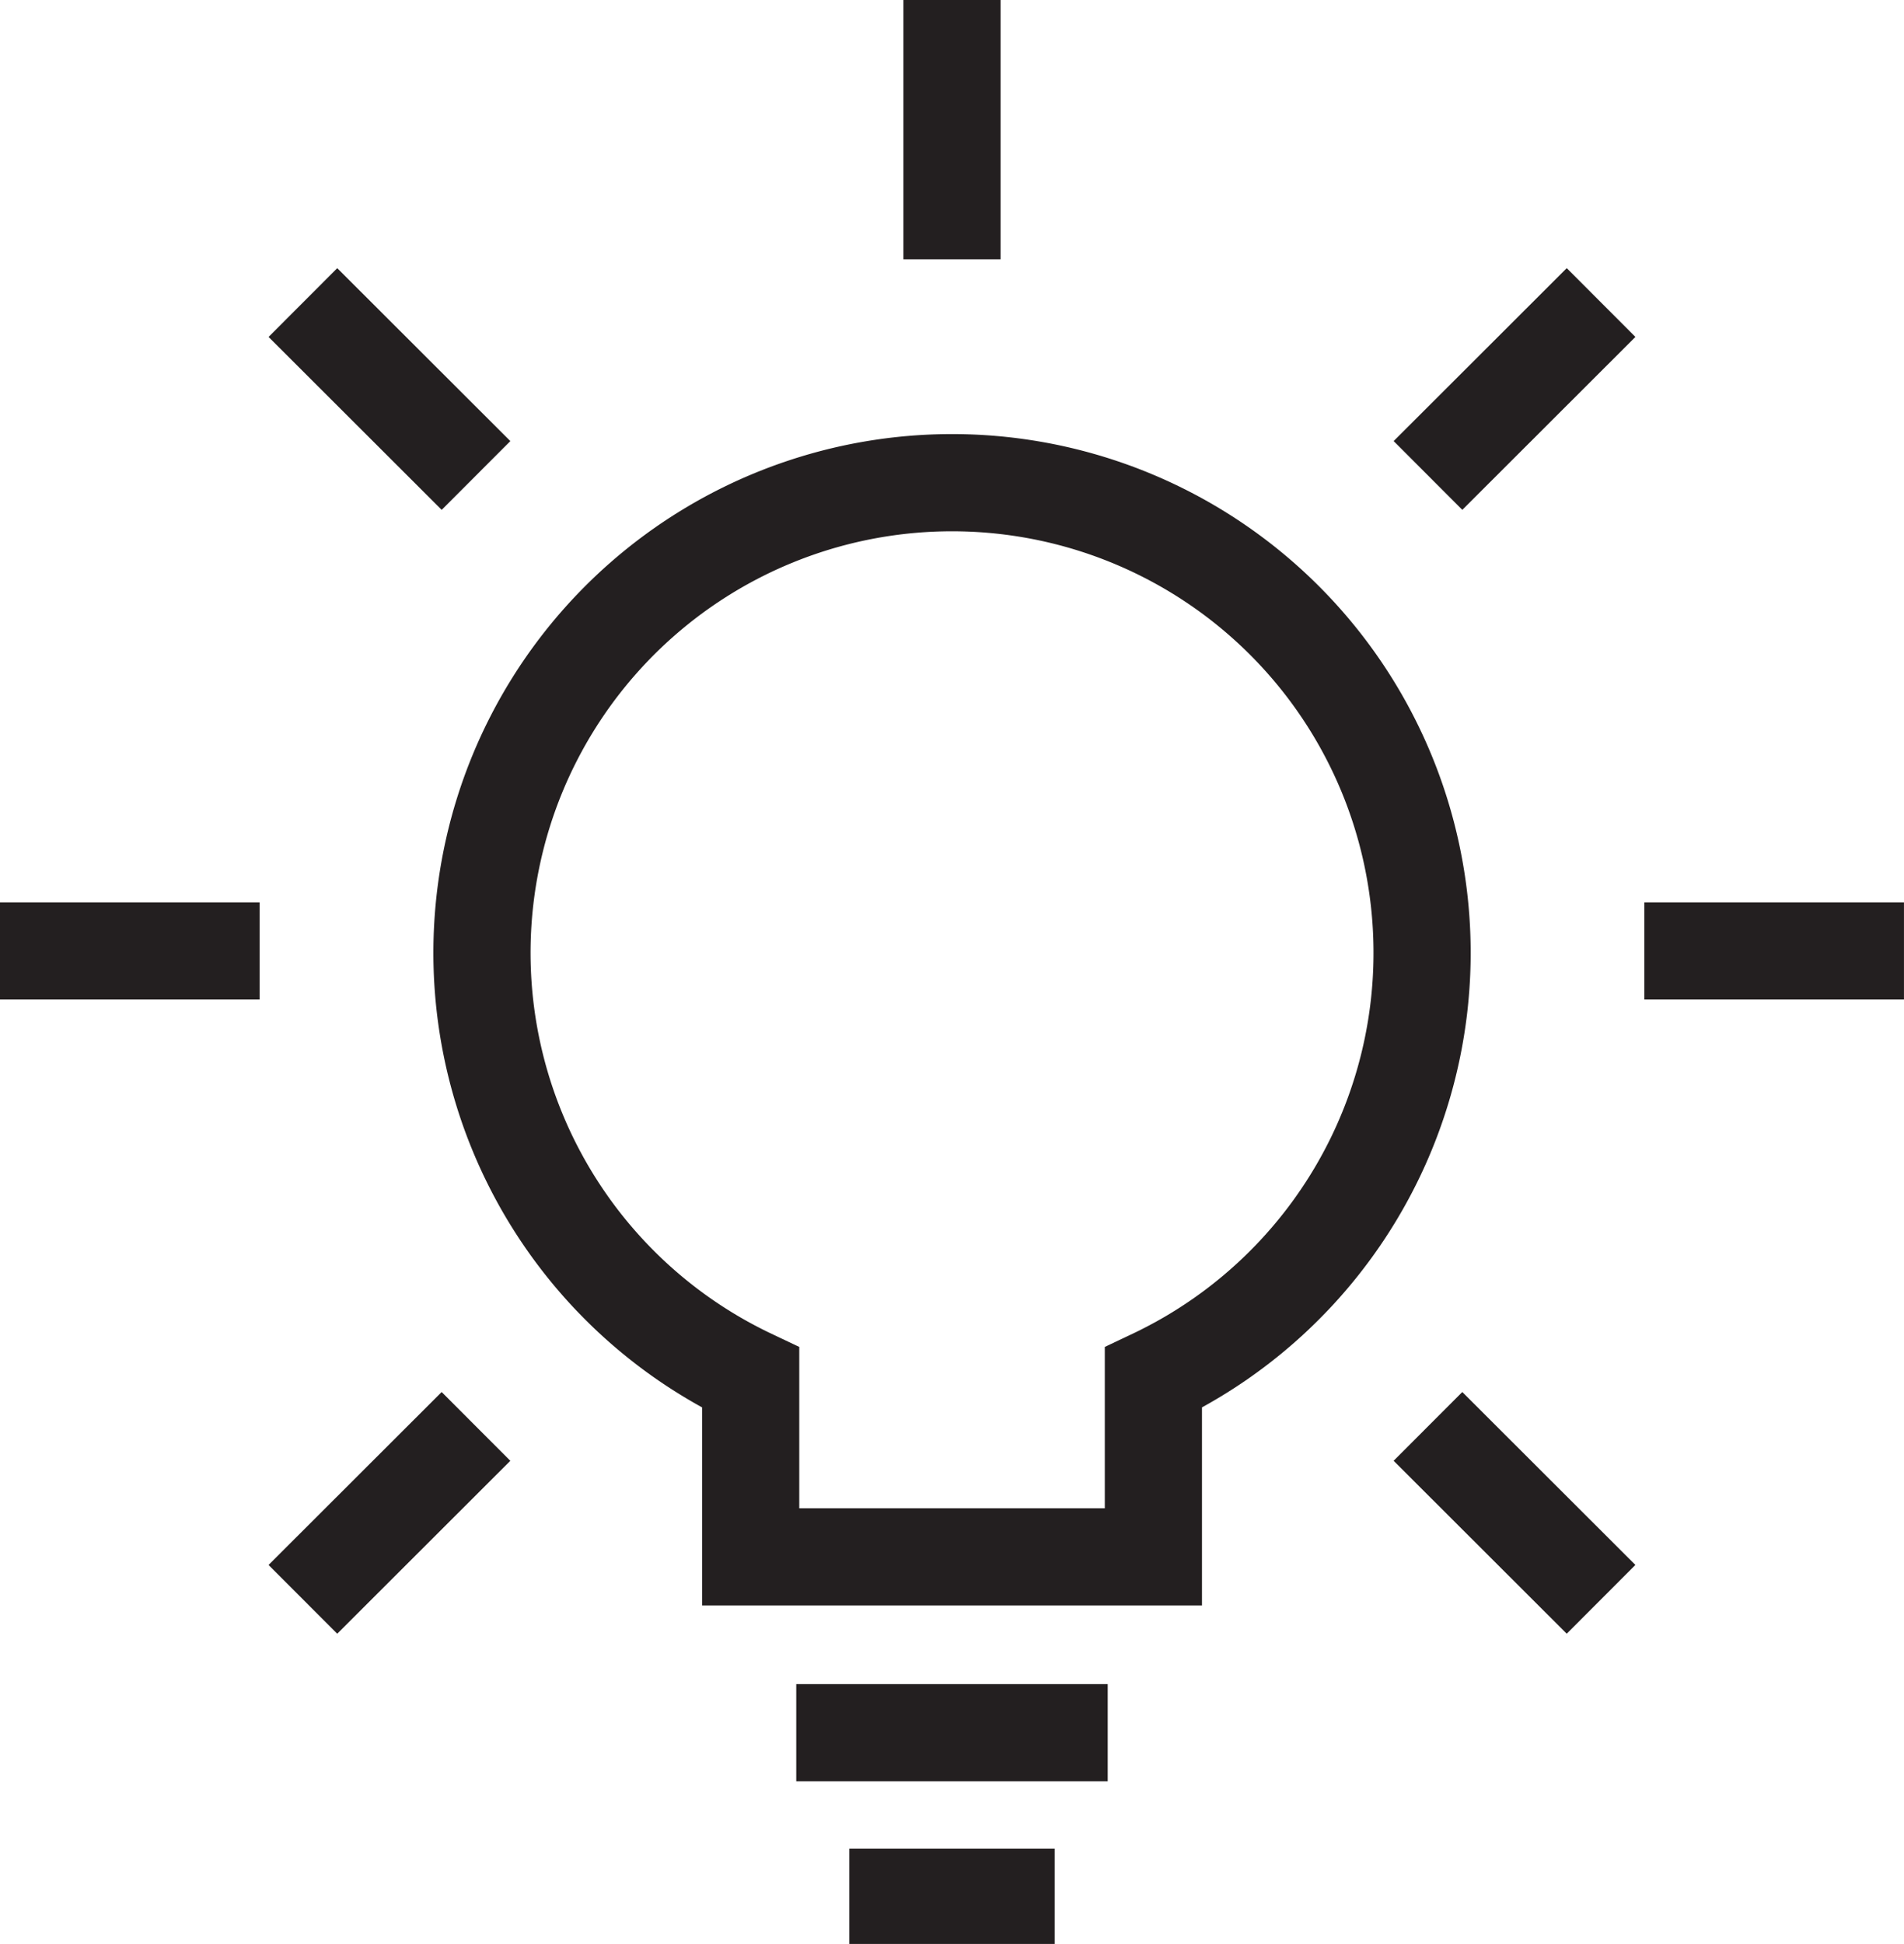<svg xmlns="http://www.w3.org/2000/svg" xmlns:xlink="http://www.w3.org/1999/xlink" width="195.93" height="200" viewBox="0 0 195.93 200">
  <defs>
    <clipPath id="clip-path">
      <rect id="Rectangle_1381" data-name="Rectangle 1381" width="195.93" height="200" fill="none" stroke="#231f20" stroke-width="10"/>
    </clipPath>
  </defs>
  <g id="Group_502" data-name="Group 502" transform="translate(0.125 0)">
    <g id="Group_294" data-name="Group 294" transform="translate(-0.125 0)" clip-path="url(#clip-path)">
      <path id="Path_514" data-name="Path 514" d="M76.817,99.7a48.371,48.371,0,1,0-41.441,0v18.437H76.817Z" transform="translate(41.872 42.04)" fill="none" stroke="#231f20" stroke-width="10"/>
      <line id="Line_172" data-name="Line 172" x2="32.05" transform="translate(81.938 178.267)" fill="none" stroke="#231f20" stroke-width="10"/>
      <line id="Line_173" data-name="Line 173" x2="21.128" transform="translate(87.4 195.199)" fill="none" stroke="#231f20" stroke-width="10"/>
      <line id="Line_174" data-name="Line 174" x2="17.814" y2="17.791" transform="translate(31.17 31.128)" fill="none" stroke="#231f20" stroke-width="10"/>
      <line id="Line_175" data-name="Line 175" y1="17.791" x2="17.814" transform="translate(146.945 31.126)" fill="none" stroke="#231f20" stroke-width="10"/>
      <line id="Line_176" data-name="Line 176" x1="17.814" y1="17.791" transform="translate(146.943 146.753)" fill="none" stroke="#231f20" stroke-width="10"/>
      <line id="Line_177" data-name="Line 177" x1="17.814" y2="17.791" transform="translate(31.168 146.755)" fill="none" stroke="#231f20" stroke-width="10"/>
      <line id="Line_178" data-name="Line 178" y2="26.683" transform="translate(97.964 -0.003)" fill="none" stroke="#231f20" stroke-width="10"/>
      <line id="Line_179" data-name="Line 179" x2="26.717" transform="translate(0 97.836)" fill="none" stroke="#231f20" stroke-width="10"/>
      <line id="Line_180" data-name="Line 180" x2="26.717" transform="translate(169.21 97.836)" fill="none" stroke="#231f20" stroke-width="10"/>
    </g>
  </g>
</svg>
